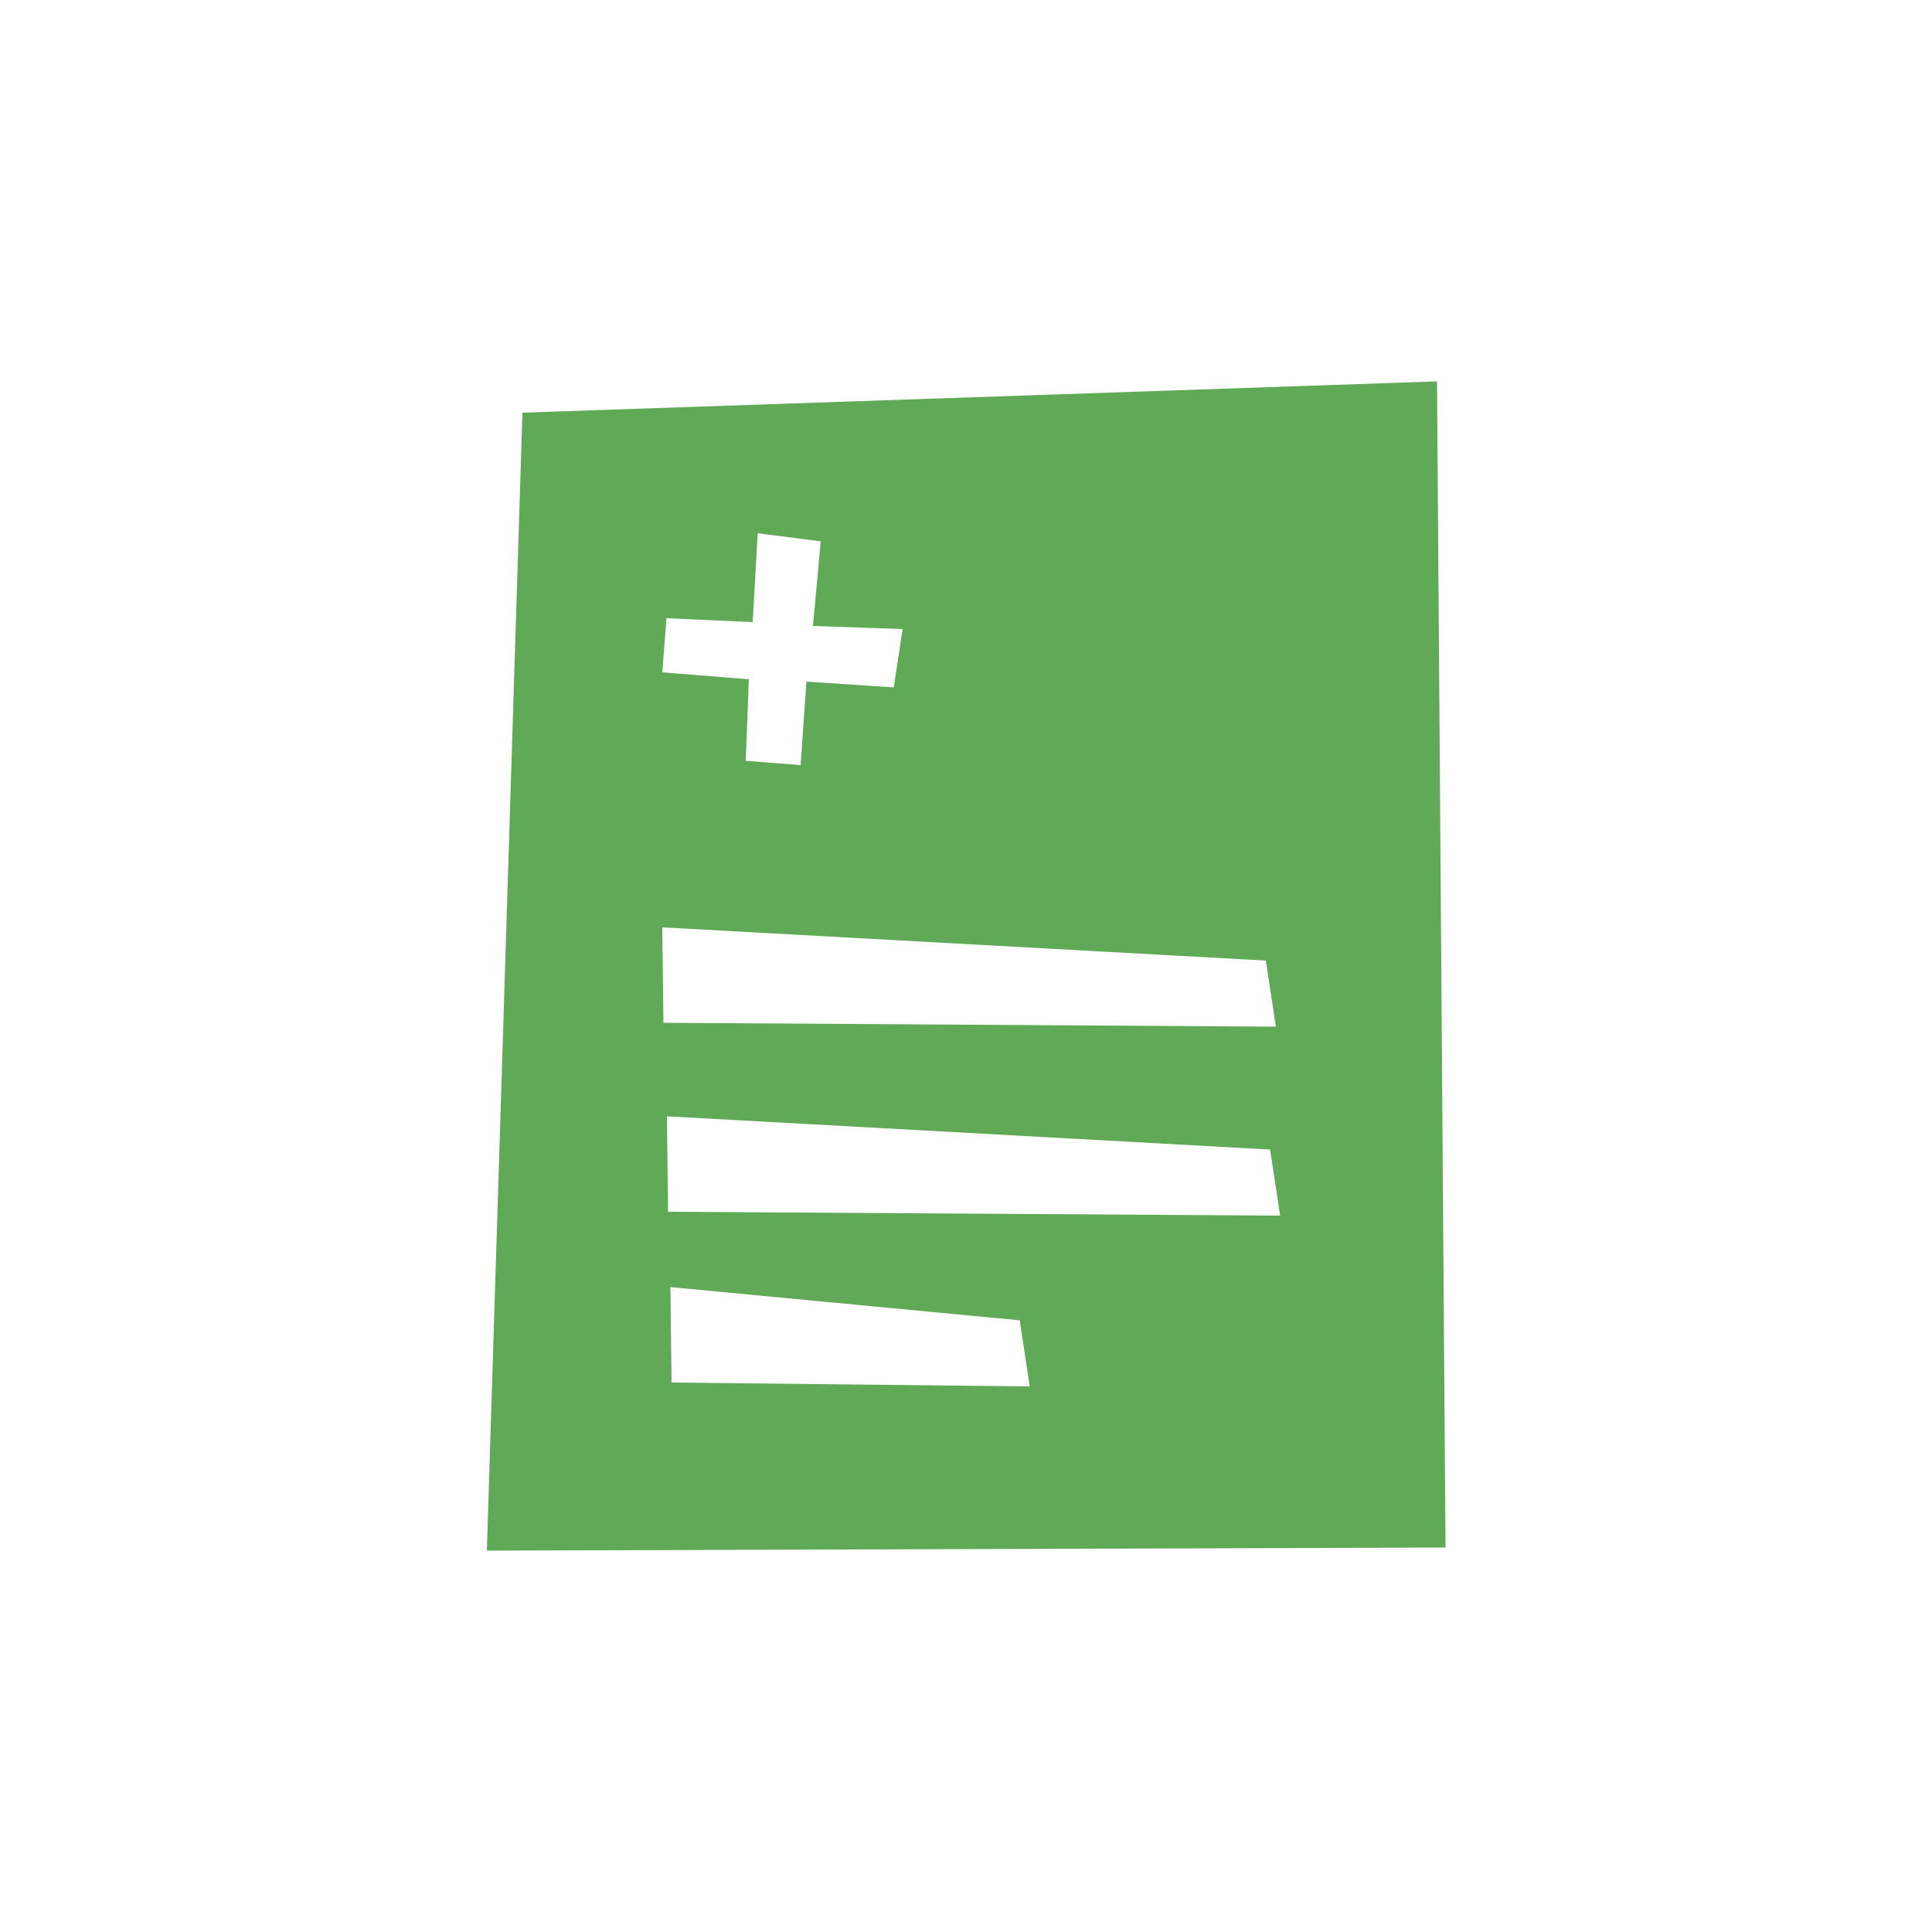 <?xml version="1.0" encoding="UTF-8"?><svg id="Calque_1" xmlns="http://www.w3.org/2000/svg" viewBox="0 0 50 50"><defs><style>.cls-1{fill:#60a957;}</style></defs><g id="Calque_1-2"><path class="cls-1" d="M37.19,9.87l-23.67.81-.92,29.45,24.81-.08-.22-30.18h0ZM17.26,16l2.22.1.13-2.3,1.63.21-.2,2.19,2.32.08-.23,1.51-2.26-.15-.15,2.16-1.42-.11.08-2.11-2.24-.18s.11-1.42.11-1.42ZM17.15,24l15.61.86.26,1.71-15.85-.1-.03-2.46h0ZM17.38,35.77l-.03-2.46,9.04.86.26,1.71-9.27-.1h0ZM17.29,31.35l-.03-2.46,15.61.86.26,1.71-15.85-.1h0Z"/></g></svg>